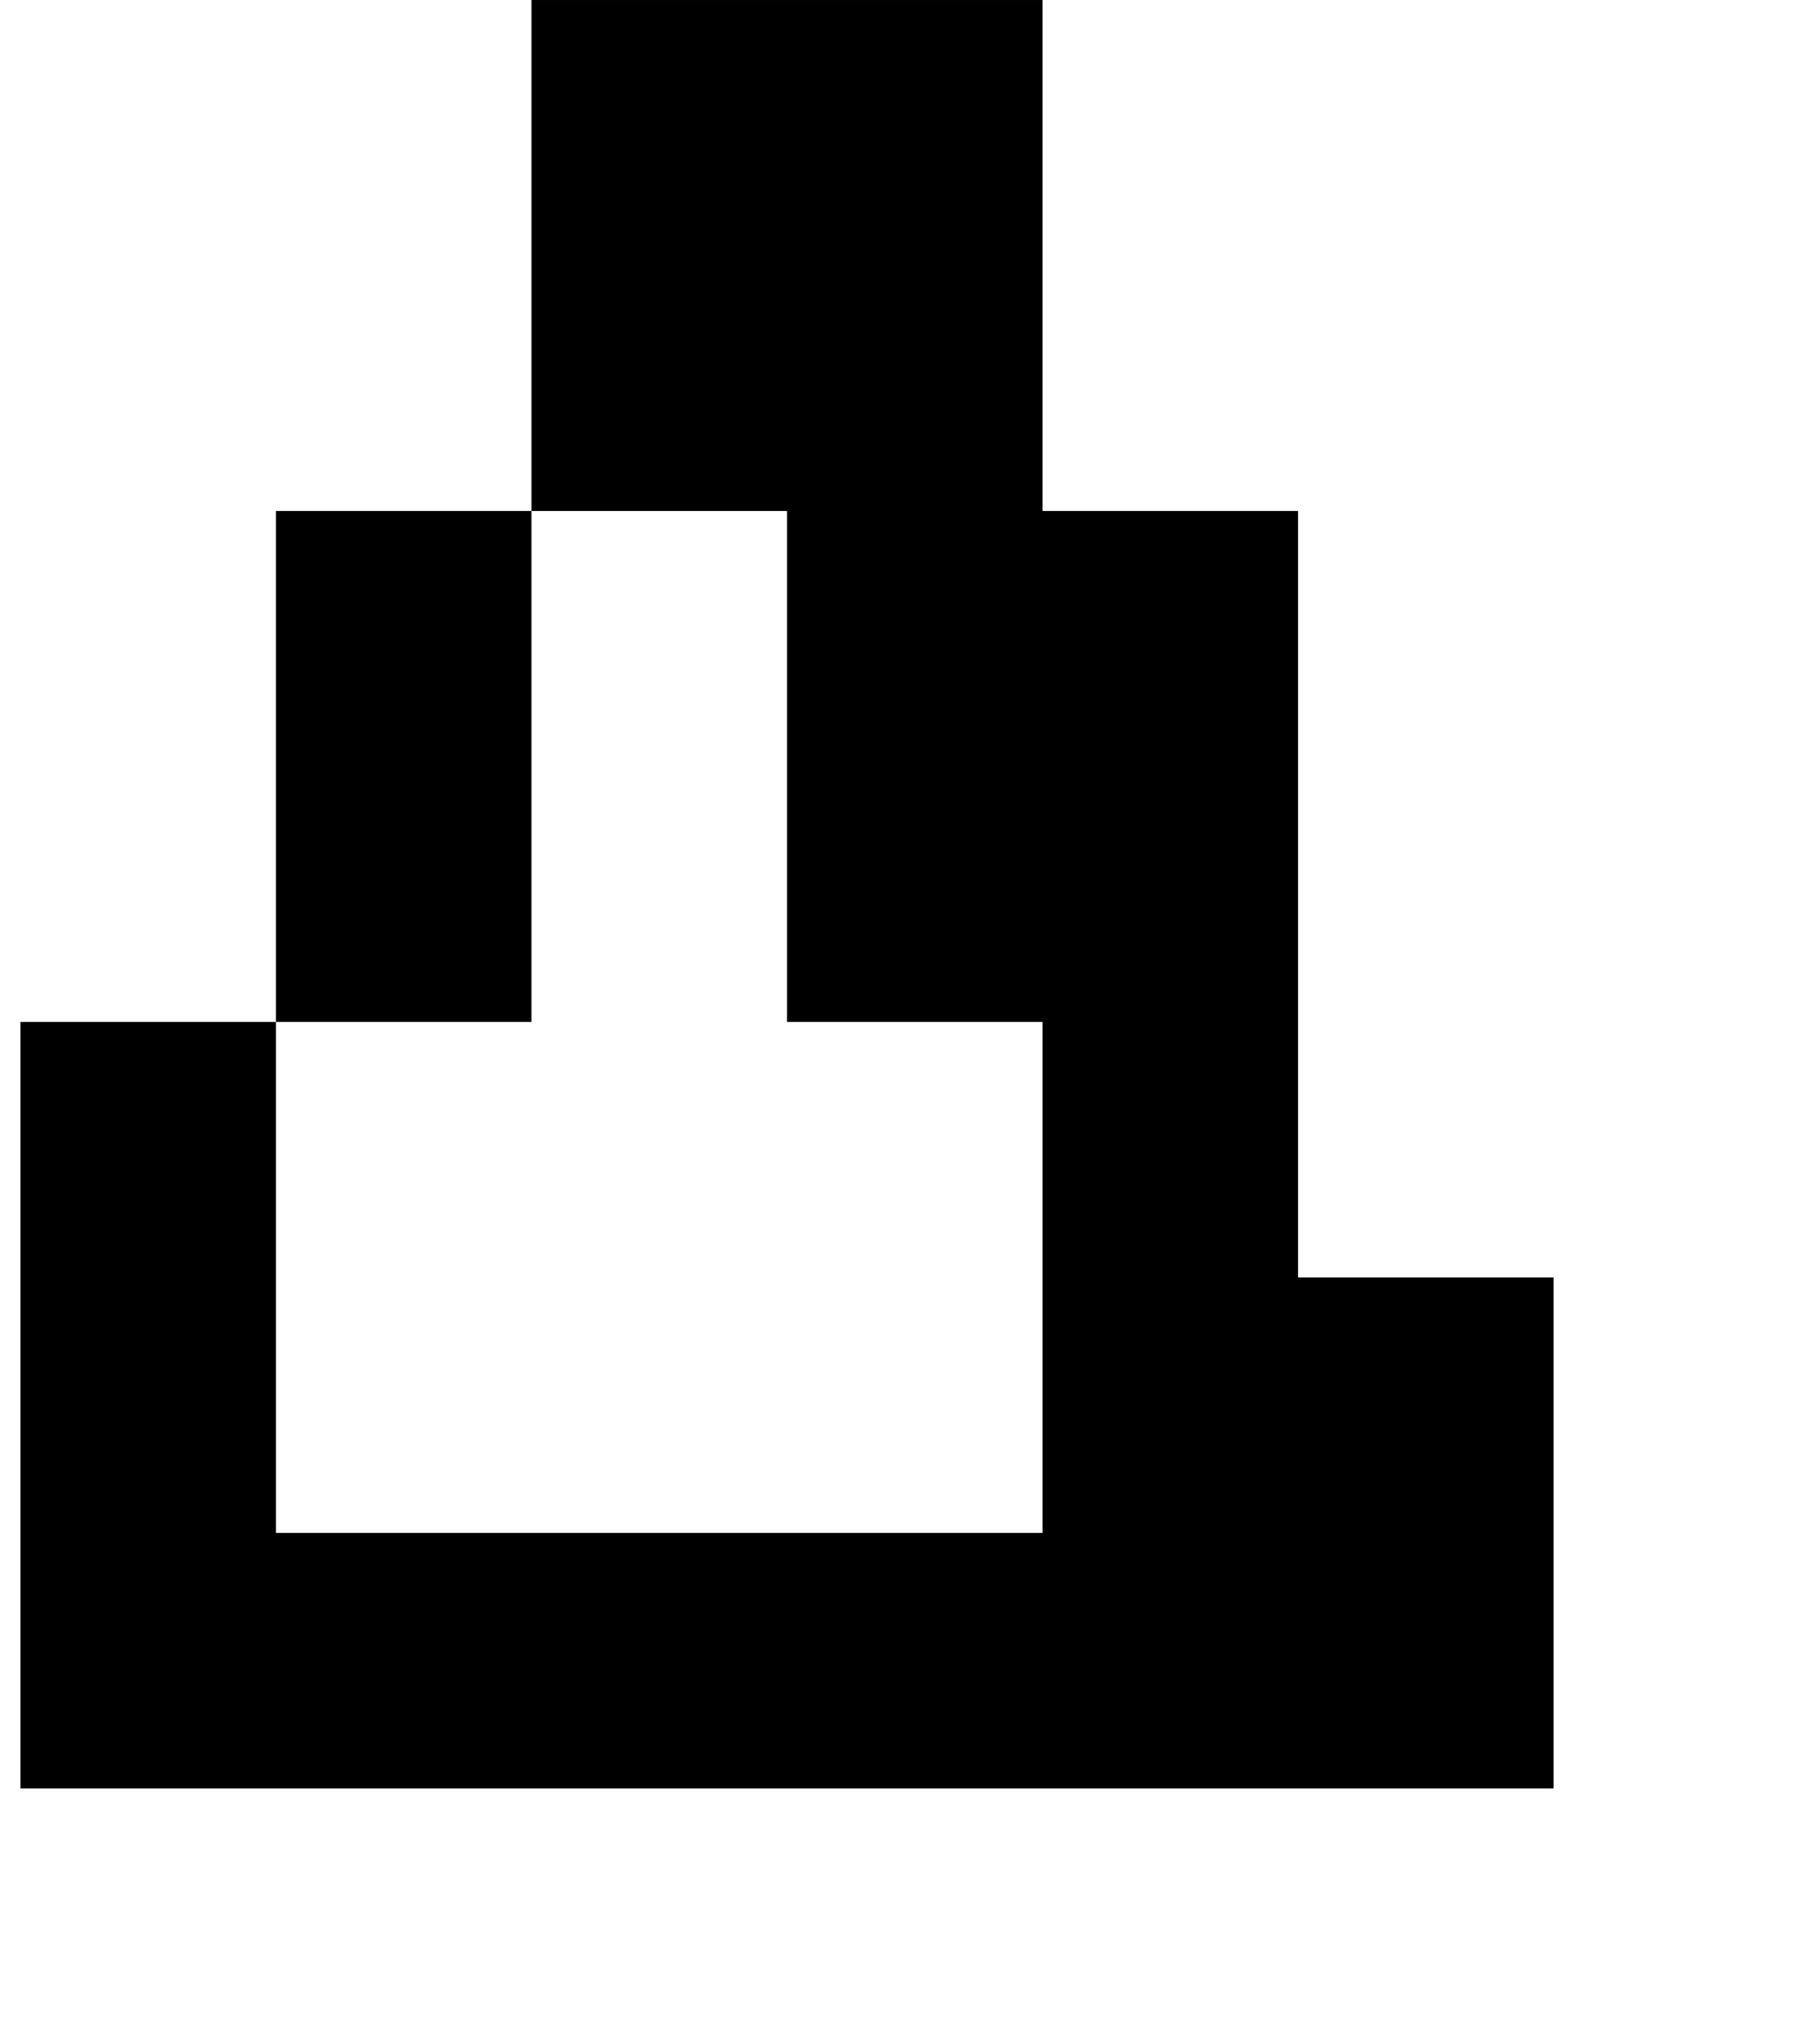 <?xml version="1.0" standalone="no"?>
<!DOCTYPE svg PUBLIC "-//W3C//DTD SVG 1.1//EN" "http://www.w3.org/Graphics/SVG/1.1/DTD/svg11.dtd" >
<svg xmlns="http://www.w3.org/2000/svg" xmlns:xlink="http://www.w3.org/1999/xlink" version="1.1" viewBox="-10 0 885 1000">
   <path fill="currentColor"
d="M625 875h-125h-125h-125h-125h-125v-125v-125v-125h125v-125v-125h125v-125v-125h125h125v125v125h125v125v125v125h125v125v125h-125zM375 750h125v-125v-125h-125v-125v-125h-125v125v125h-125v125v125h125h125z" />
</svg>
